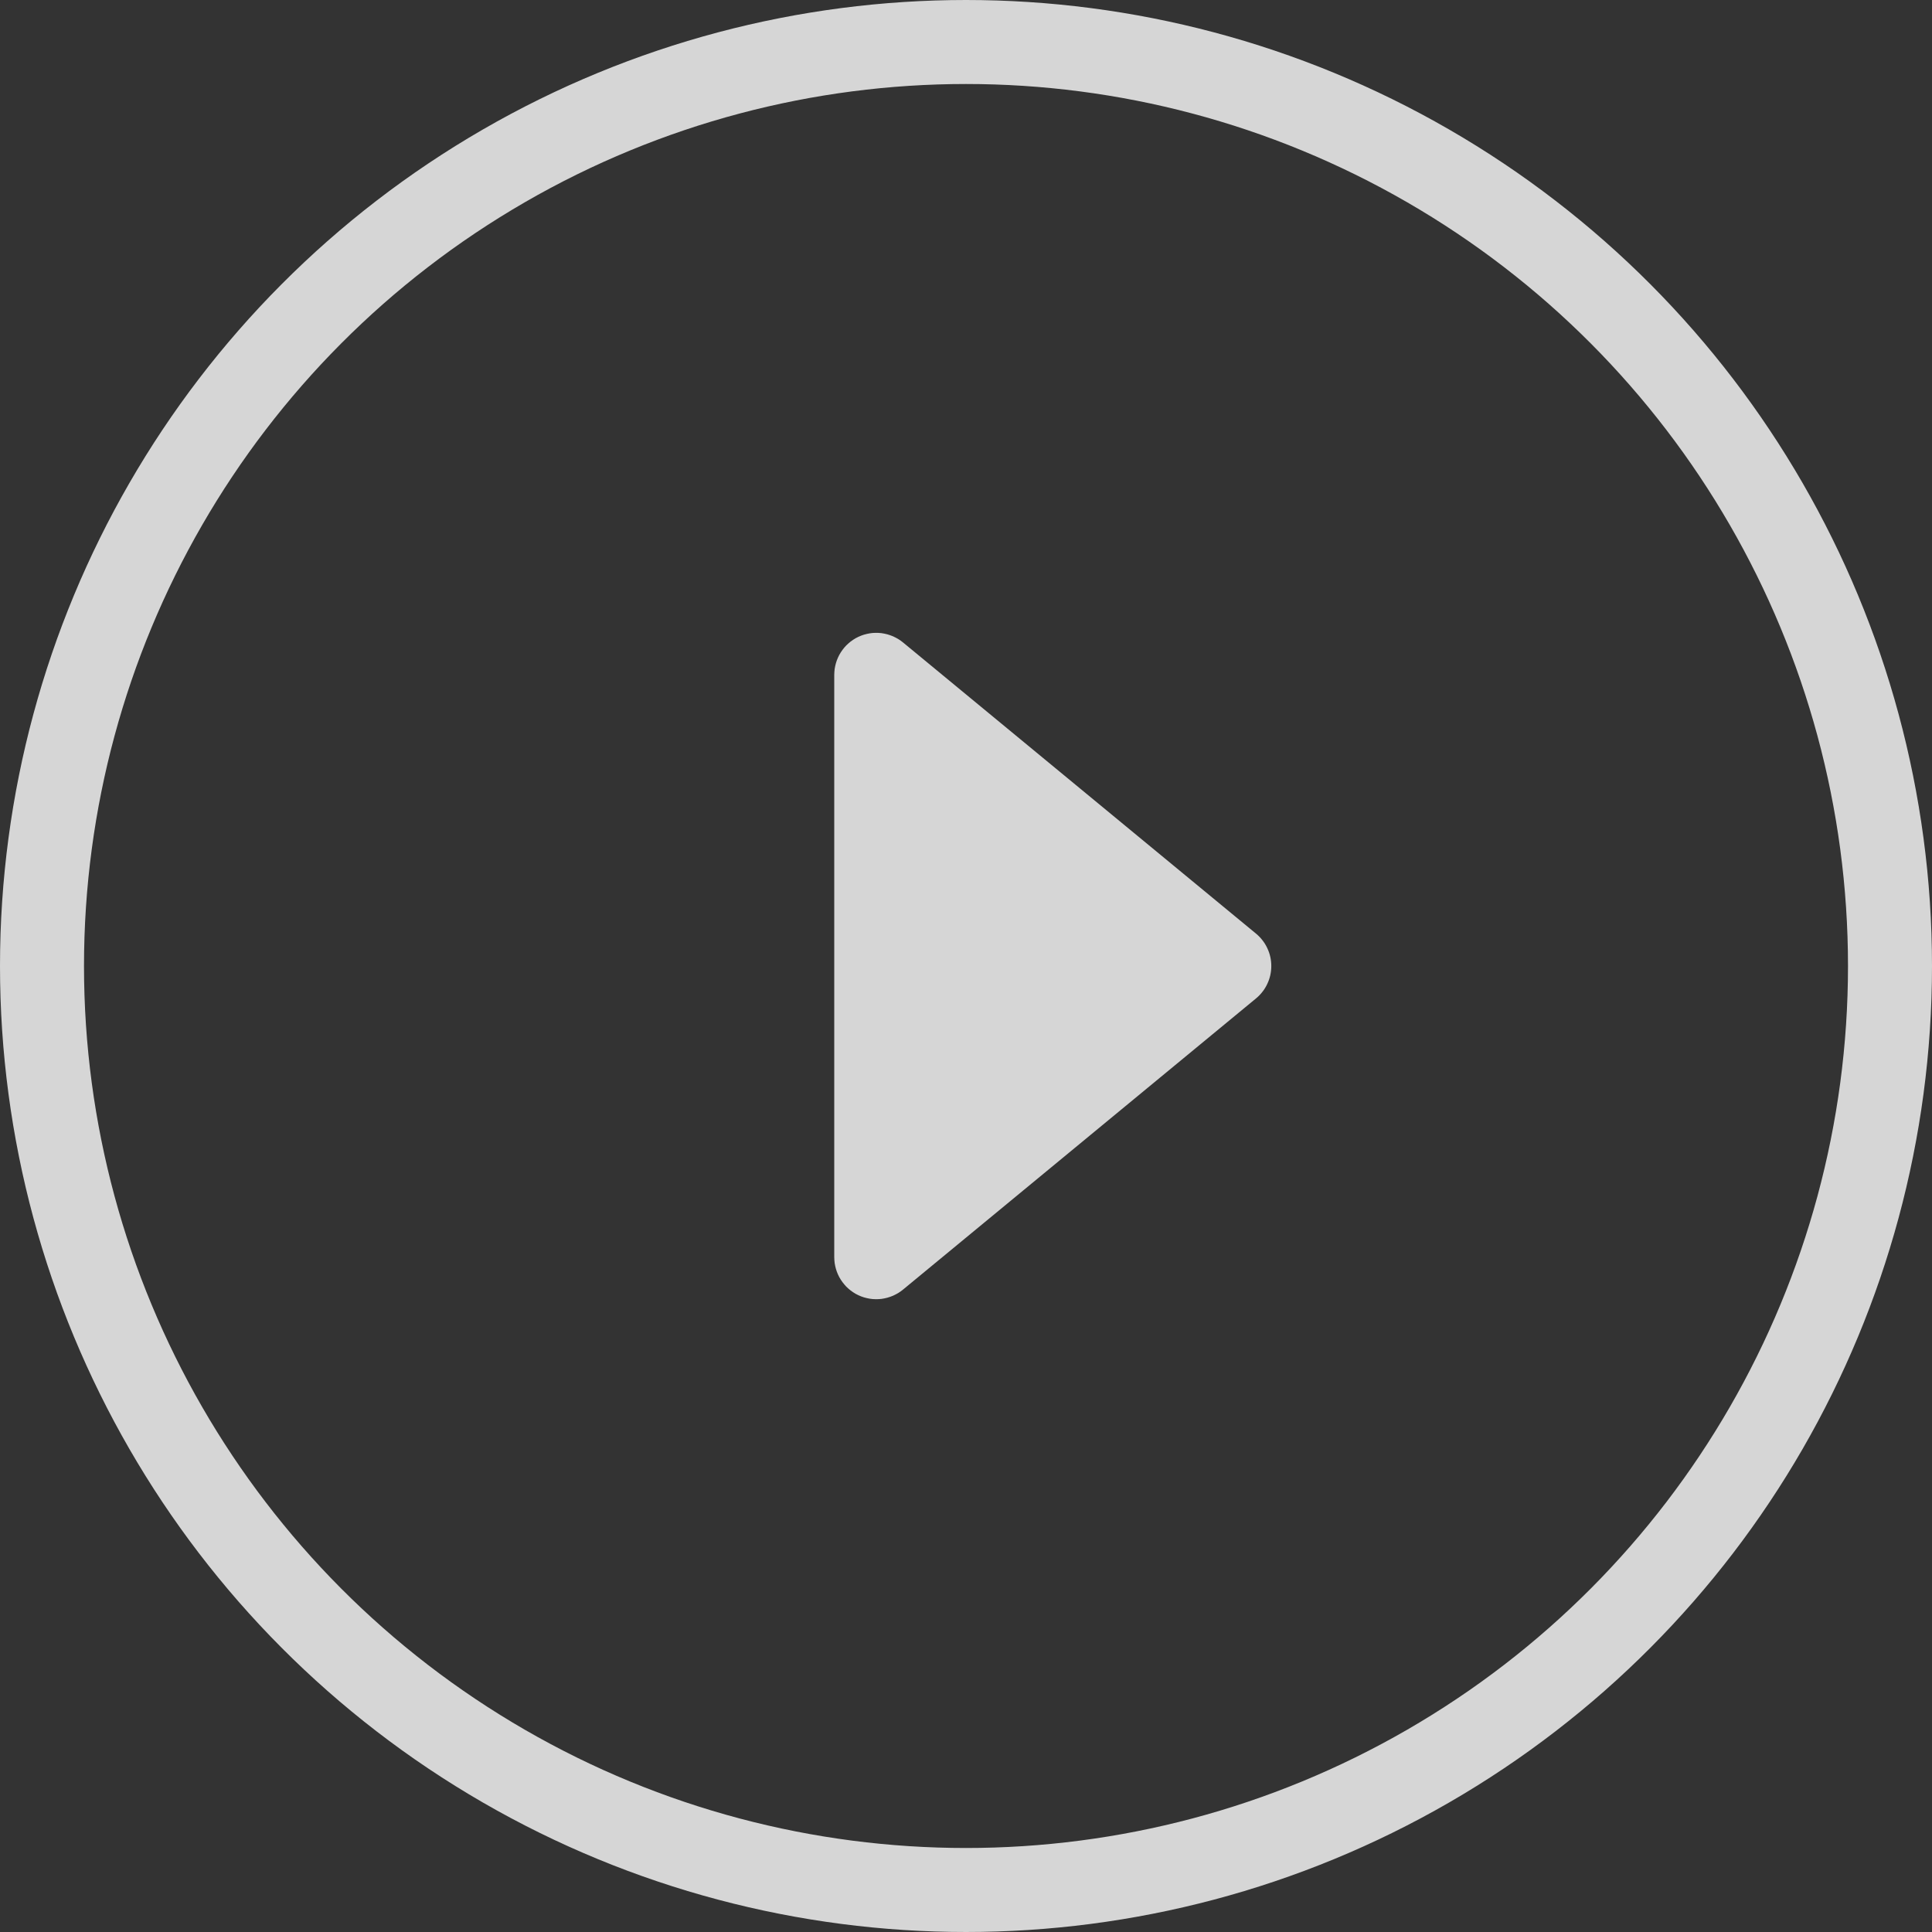 <svg xmlns="http://www.w3.org/2000/svg" xmlns:xlink="http://www.w3.org/1999/xlink" fill="none" version="1.1" width="46" height="46" viewBox="0 0 46 46"><rect x="0" y="0" width="46" height="46" fill="#333333" stroke="none"/><g style="opacity:0.8;"><g><ellipse cx="23" cy="23" rx="22" ry="22" fill-opacity="0" stroke-opacity="1" stroke="#FFFFFF" fill="none" stroke-width="2"/></g><g transform="matrix(0,1,-1,0,43.386,-18.295)"><path d="M49,21.886Q49.022,21.914,49.043,21.942Q49.063,21.971,49.082,22.001Q49.1,22.032,49.116,22.063Q49.133,22.094,49.147,22.127Q49.161,22.159,49.172,22.193Q49.184,22.226,49.193,22.26Q49.203,22.294,49.209,22.329Q49.216,22.363,49.221,22.398Q49.225,22.434,49.227,22.469Q49.229,22.504,49.228,22.539Q49.228,22.575,49.225,22.61Q49.221,22.645,49.216,22.68Q49.21,22.715,49.202,22.749Q49.194,22.784,49.184,22.818Q49.173,22.851,49.161,22.884Q49.148,22.917,49.133,22.949Q49.118,22.981,49.101,23.012Q49.083,23.043,49.064,23.072Q49.044,23.102,49.023,23.13Q49.001,23.158,48.978,23.184Q48.955,23.211,48.93,23.236Q48.904,23.26,48.877,23.283Q48.851,23.306,48.822,23.327Q48.794,23.348,48.764,23.367Q48.734,23.386,48.703,23.403Q48.672,23.42,48.64,23.434Q48.607,23.449,48.574,23.461Q48.541,23.473,48.507,23.483Q48.473,23.493,48.439,23.5Q48.404,23.508,48.369,23.513Q48.334,23.518,48.299,23.52Q48.264,23.523,48.228,23.523L34.363,23.523Q34.327,23.523,34.292,23.52Q34.257,23.518,34.222,23.513Q34.187,23.508,34.152,23.5Q34.118,23.493,34.084,23.483Q34.05,23.473,34.017,23.461Q33.984,23.449,33.951,23.434Q33.919,23.42,33.888,23.403Q33.857,23.386,33.827,23.367Q33.797,23.348,33.769,23.327Q33.74,23.306,33.713,23.283Q33.687,23.26,33.661,23.236Q33.636,23.211,33.613,23.184Q33.589,23.158,33.568,23.13Q33.547,23.102,33.527,23.072Q33.508,23.043,33.49,23.012Q33.473,22.981,33.458,22.949Q33.443,22.917,33.43,22.884Q33.417,22.851,33.407,22.818Q33.397,22.784,33.389,22.749Q33.381,22.715,33.375,22.68Q33.369,22.645,33.366,22.61Q33.363,22.575,33.363,22.539Q33.362,22.504,33.364,22.469Q33.366,22.434,33.37,22.398Q33.375,22.363,33.382,22.329Q33.388,22.294,33.398,22.26Q33.407,22.226,33.419,22.193Q33.43,22.159,33.444,22.127Q33.458,22.094,33.475,22.063Q33.491,22.032,33.509,22.001Q33.528,21.971,33.548,21.942Q33.569,21.914,33.591,21.886L40.524,13.481Q40.559,13.438,40.599,13.4Q40.638,13.361,40.682,13.328Q40.725,13.294,40.772,13.265Q40.819,13.236,40.869,13.213Q40.919,13.189,40.971,13.171Q41.023,13.153,41.077,13.141Q41.131,13.129,41.186,13.123Q41.24,13.117,41.295,13.117Q41.351,13.117,41.405,13.123Q41.46,13.129,41.514,13.141Q41.568,13.153,41.62,13.171Q41.672,13.189,41.722,13.213Q41.772,13.236,41.819,13.265Q41.866,13.294,41.909,13.328Q41.953,13.361,41.992,13.4Q42.032,13.438,42.067,13.481L49,21.886Z" fill="#FFFFFF" fill-opacity="1"/></g></g></svg>